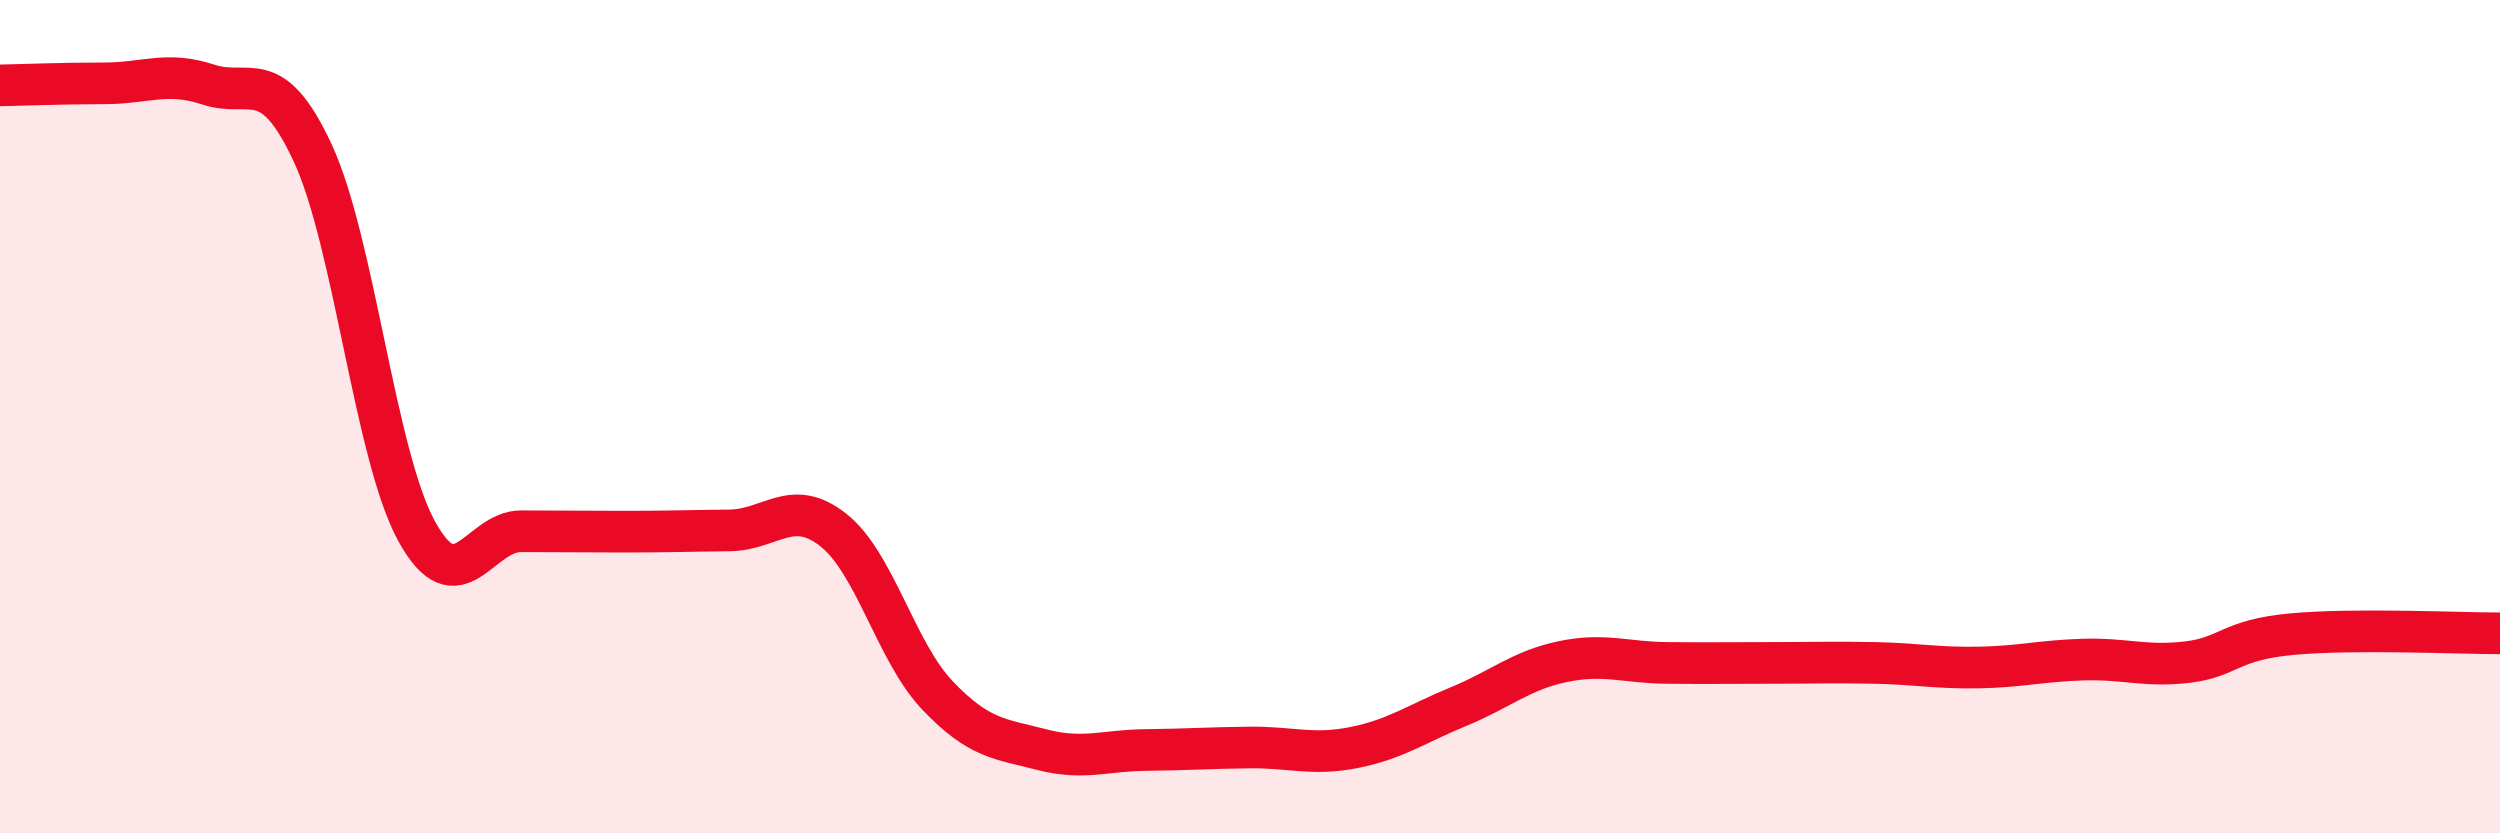 
    <svg width="60" height="20" viewBox="0 0 60 20" xmlns="http://www.w3.org/2000/svg">
      <path
        d="M 0,2.05 C 0.5,2.04 1.5,2 2.5,2 C 3.5,2 4,1.7 5,2.03 C 6,2.36 6.5,1.52 7.5,3.66 C 8.5,5.8 9,10.93 10,12.75 C 11,14.57 11.5,12.75 12.5,12.75 C 13.5,12.75 14,12.76 15,12.76 C 16,12.76 16.5,12.74 17.5,12.73 C 18.5,12.72 19,11.93 20,12.72 C 21,13.51 21.5,15.64 22.5,16.69 C 23.5,17.74 24,17.73 25,17.99 C 26,18.25 26.5,18.01 27.5,18 C 28.5,17.99 29,17.95 30,17.94 C 31,17.93 31.5,18.14 32.5,17.94 C 33.5,17.74 34,17.37 35,16.96 C 36,16.55 36.5,16.09 37.5,15.88 C 38.5,15.67 39,15.9 40,15.91 C 41,15.92 41.5,15.91 42.5,15.91 C 43.5,15.91 44,15.89 45,15.91 C 46,15.93 46.5,16.04 47.5,16.02 C 48.5,16 49,15.86 50,15.83 C 51,15.8 51.5,16.01 52.5,15.89 C 53.5,15.77 53.5,15.36 55,15.22 C 56.5,15.08 59,15.2 60,15.2L60 20L0 20Z"
        fill="#EB0A25"
        opacity="0.1"
        stroke-linecap="round"
        stroke-linejoin="round"
      />
      <path
        d="M 0,2.05 C 0.5,2.04 1.5,2 2.5,2 C 3.5,2 4,1.7 5,2.03 C 6,2.36 6.5,1.52 7.5,3.66 C 8.5,5.8 9,10.93 10,12.75 C 11,14.57 11.5,12.75 12.5,12.75 C 13.5,12.75 14,12.76 15,12.76 C 16,12.76 16.5,12.74 17.5,12.73 C 18.5,12.72 19,11.93 20,12.72 C 21,13.51 21.5,15.64 22.5,16.69 C 23.5,17.74 24,17.73 25,17.99 C 26,18.25 26.5,18.01 27.5,18 C 28.5,17.99 29,17.95 30,17.94 C 31,17.93 31.5,18.14 32.5,17.94 C 33.5,17.74 34,17.37 35,16.96 C 36,16.55 36.5,16.09 37.5,15.88 C 38.5,15.67 39,15.9 40,15.91 C 41,15.92 41.5,15.91 42.5,15.91 C 43.5,15.91 44,15.89 45,15.91 C 46,15.93 46.5,16.04 47.5,16.02 C 48.5,16 49,15.86 50,15.83 C 51,15.8 51.5,16.01 52.5,15.89 C 53.5,15.77 53.5,15.36 55,15.22 C 56.5,15.08 59,15.2 60,15.2"
        stroke="#EB0A25"
        stroke-width="1"
        fill="none"
        stroke-linecap="round"
        stroke-linejoin="round"
      />
    </svg>
  